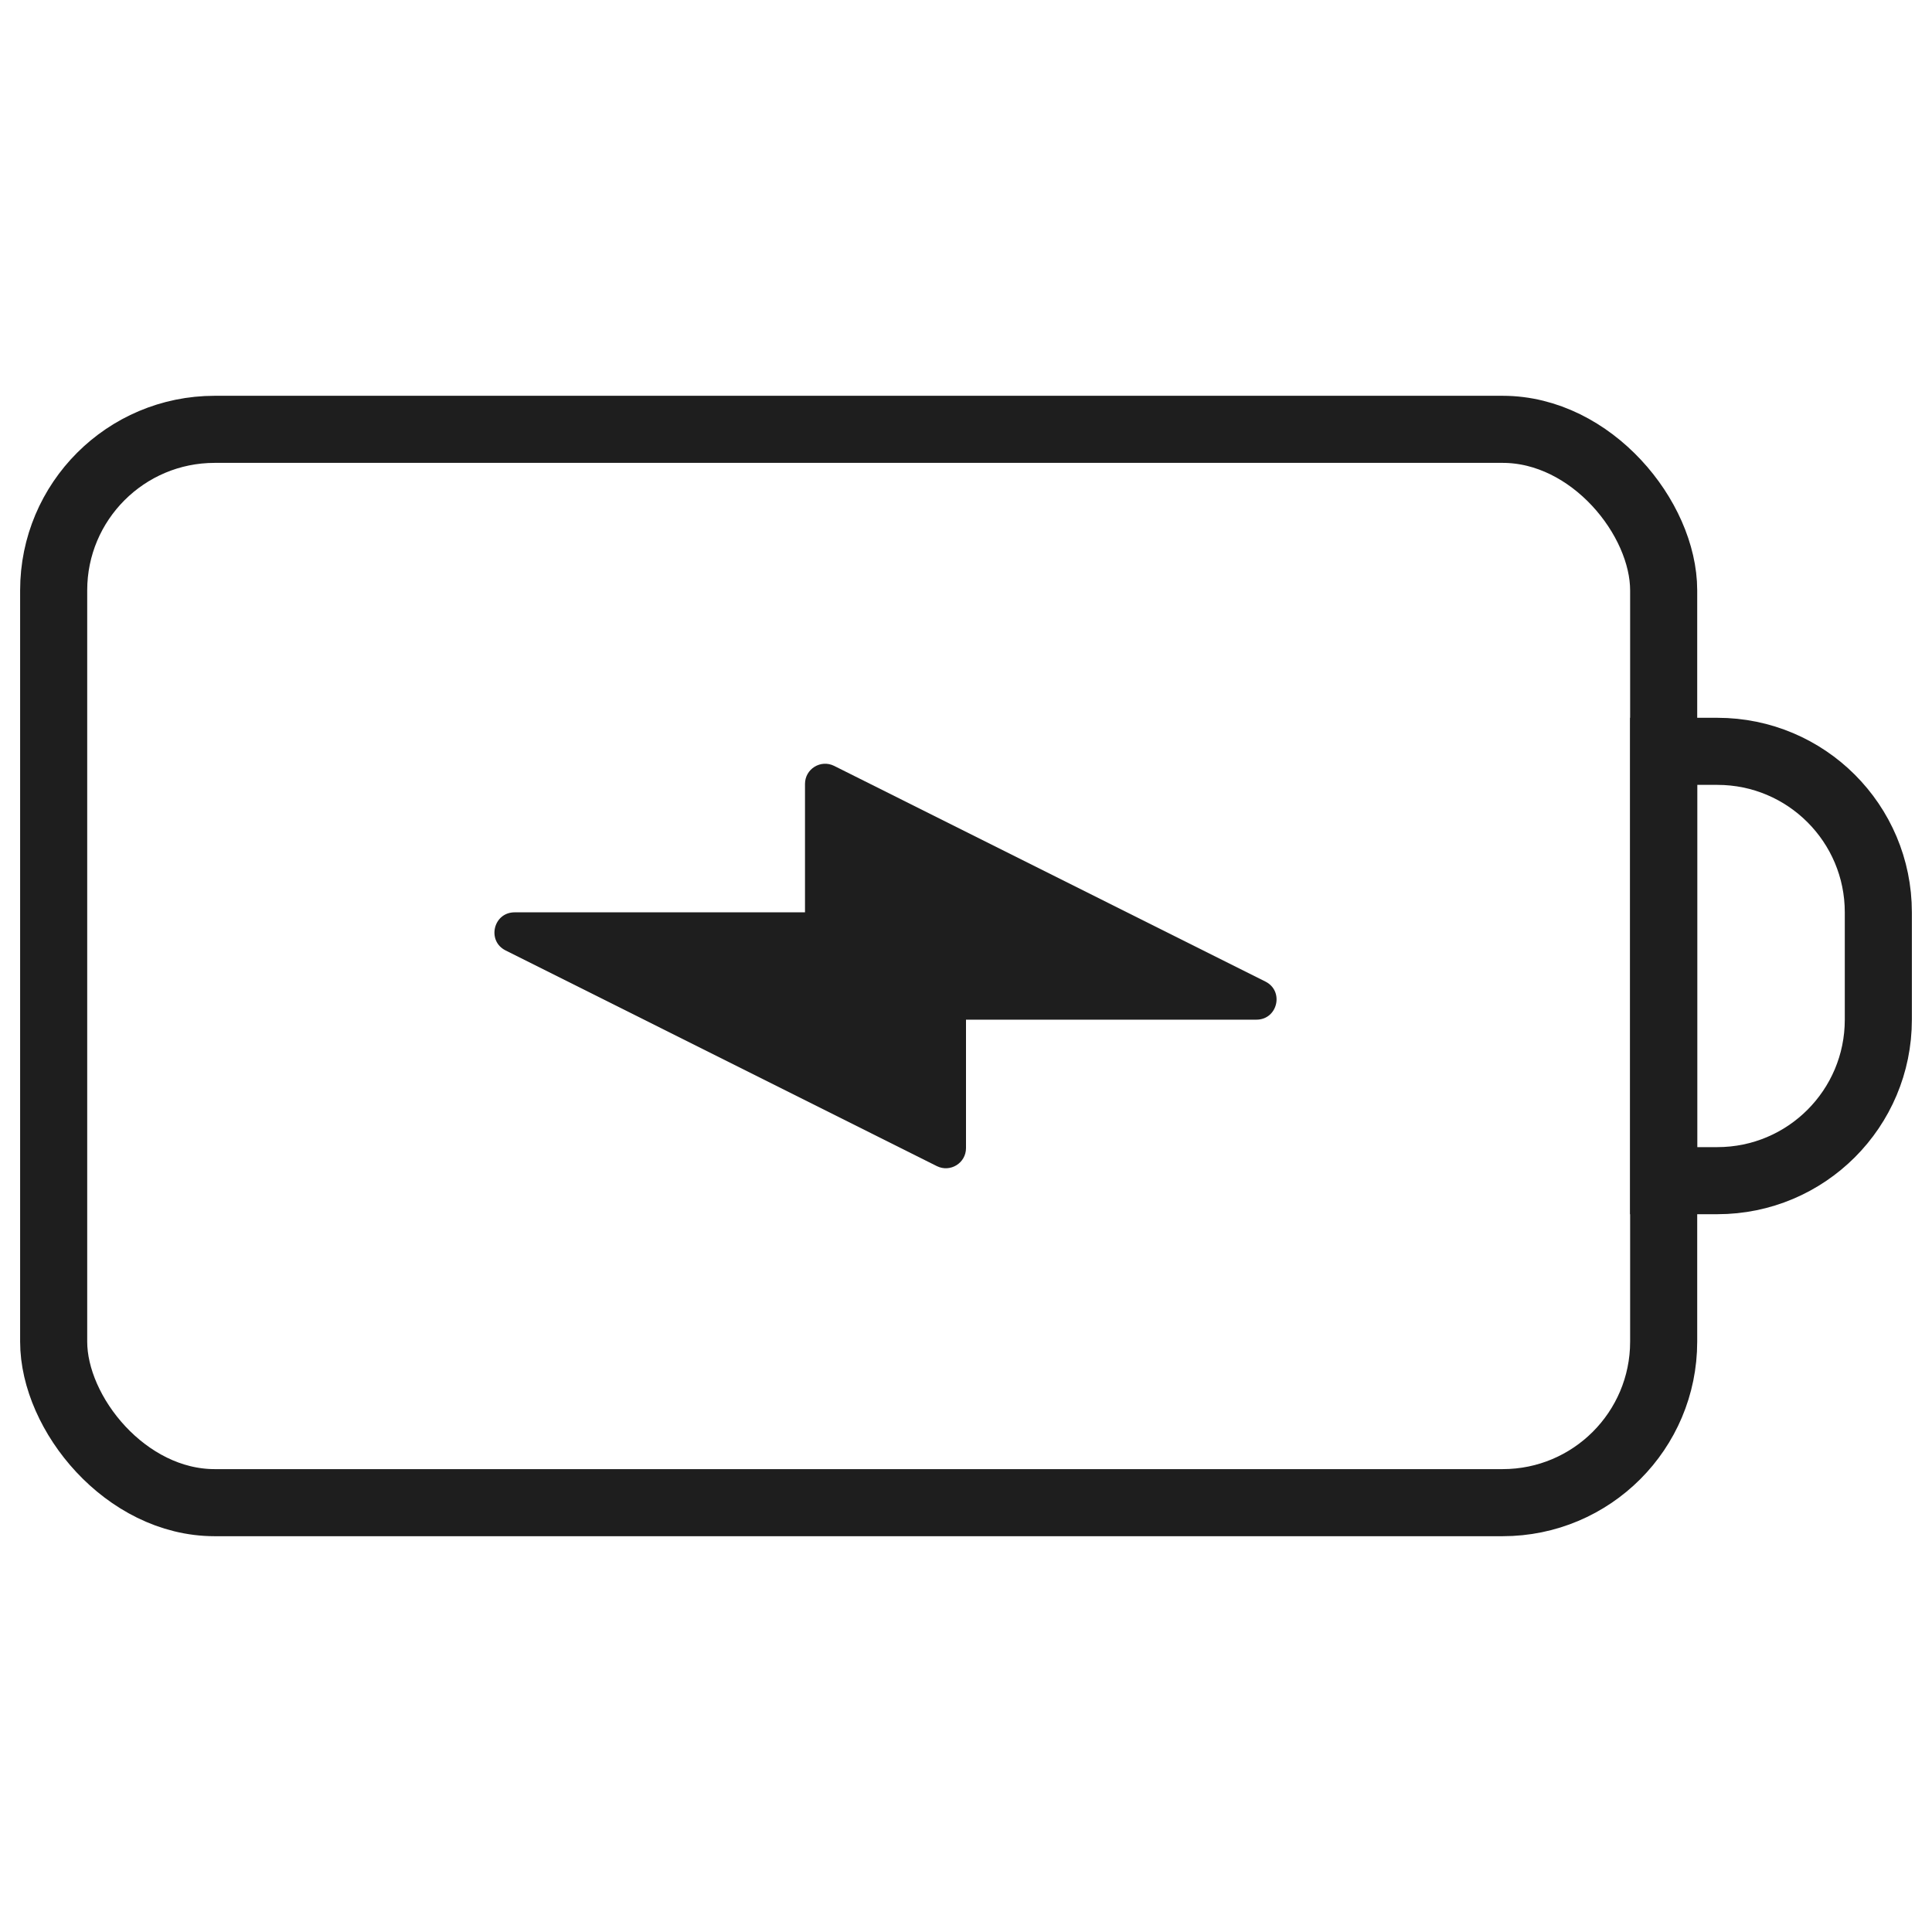 <svg width="36" height="36" viewBox="0 0 36 36" fill="none" xmlns="http://www.w3.org/2000/svg">
<rect width="36" height="36" fill="white"/>
<rect x="1" y="8" width="30" height="20" rx="3" stroke="#1E1E1E" stroke-width="1.25"/>
<path d="M31 14H32C33.657 14 35 15.343 35 17V19C35 20.657 33.657 22 32 22H31V14Z" stroke="#1E1E1E" stroke-width="1.25"/>
<path d="M23.579 18.29C23.933 18.467 23.807 19 23.412 19L15.375 19C15.168 19 15 18.832 15 18.625L15 14.607C15 14.328 15.293 14.147 15.543 14.271L23.579 18.29Z" fill="#1E1E1E"/>
<path d="M9.421 17.71C9.067 17.533 9.193 17 9.589 17L17.625 17C17.832 17 18 17.168 18 17.375L18 21.393C18 21.672 17.707 21.853 17.457 21.729L9.421 17.71Z" fill="#1E1E1E"/>
</svg>
